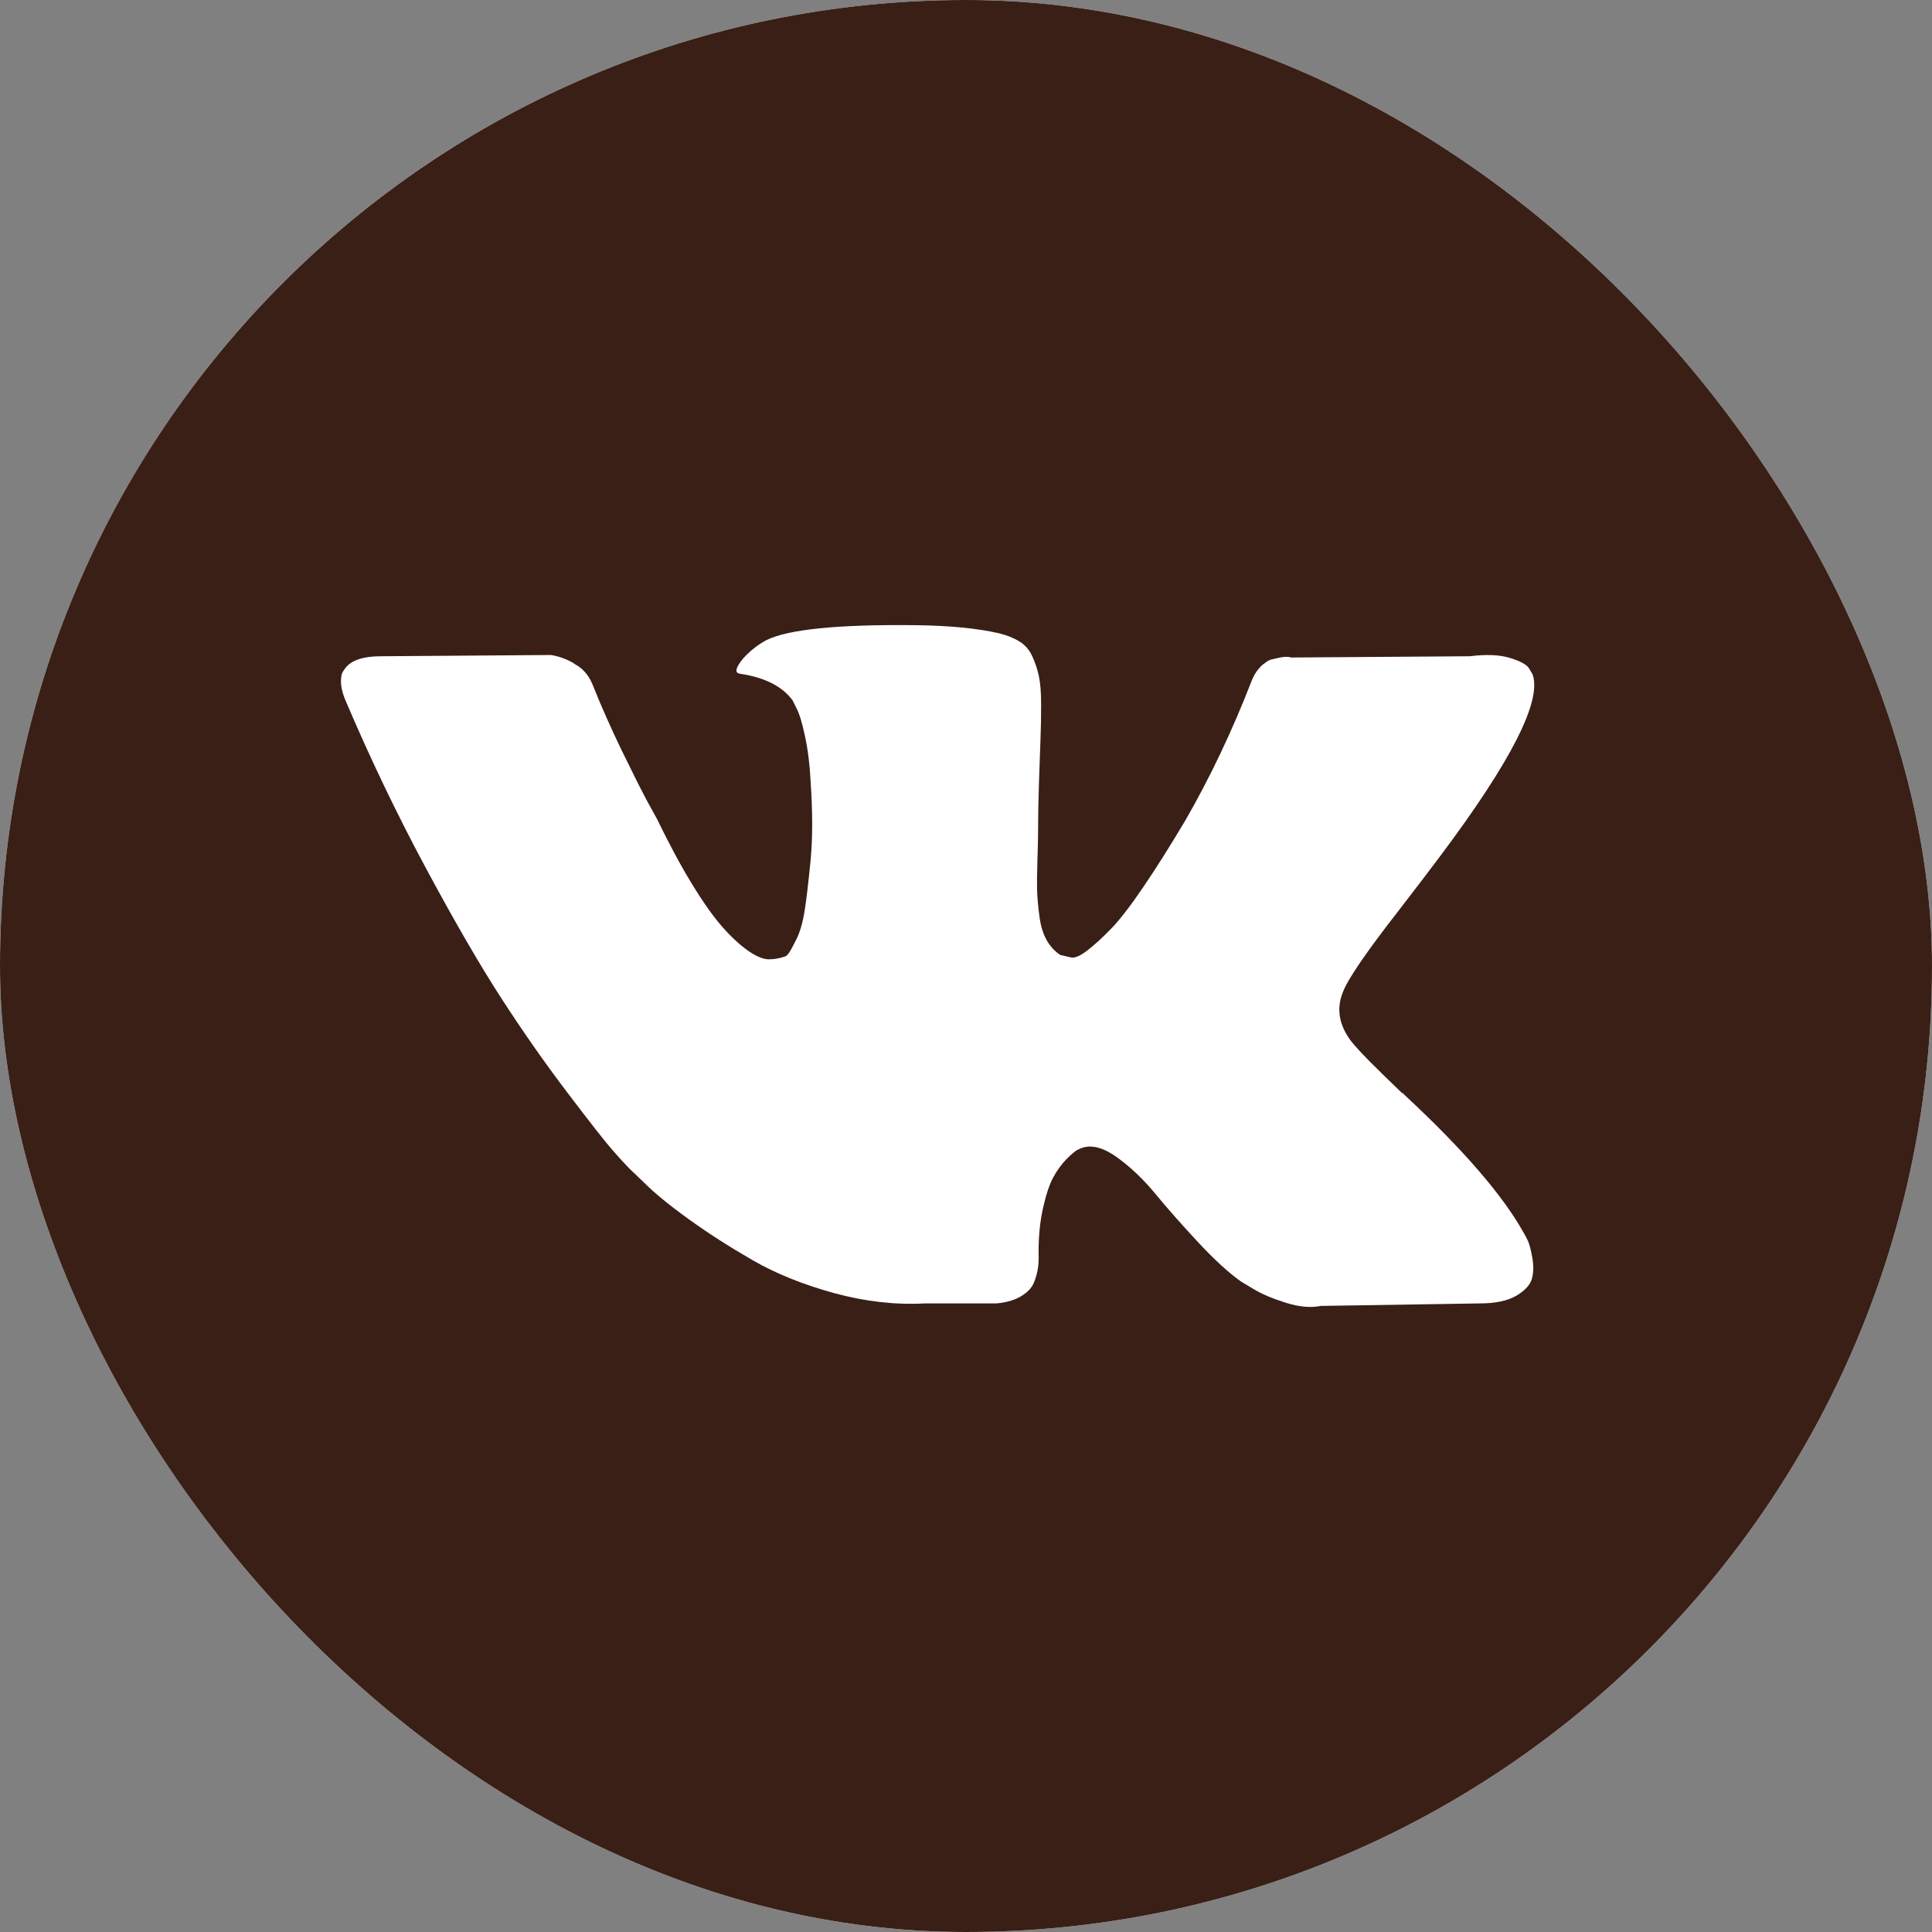 <svg width="34" height="34" viewBox="0 0 34 34" fill="none" xmlns="http://www.w3.org/2000/svg">
<rect x="0" y="0" width="34" height="34" fill="#808080" stroke="none"/>
<g clip-path="url(#clip0_1_3544)">
<rect width="34" height="34" rx="17" fill="white"/>
<path fill-rule="evenodd" clip-rule="evenodd" d="M17 34C26.389 34 34 26.389 34 17C34 7.611 26.389 0 17 0C7.611 0 0 7.611 0 17C0 26.389 7.611 34 17 34ZM26.817 21.7C26.84 21.737 26.863 21.782 26.889 21.837C26.914 21.892 26.94 21.989 26.965 22.127C26.991 22.266 26.989 22.39 26.96 22.5C26.931 22.609 26.84 22.71 26.687 22.801C26.534 22.892 26.318 22.938 26.041 22.938L23.243 22.982C23.067 23.018 22.863 23 22.63 22.927C22.397 22.854 22.208 22.774 22.062 22.686L21.843 22.555C21.625 22.401 21.369 22.168 21.078 21.854C20.786 21.54 20.537 21.257 20.329 21.005C20.121 20.753 19.899 20.542 19.662 20.37C19.425 20.198 19.219 20.142 19.044 20.2C19.022 20.208 18.993 20.22 18.957 20.238C18.92 20.257 18.858 20.31 18.77 20.397C18.683 20.485 18.605 20.593 18.535 20.72C18.466 20.848 18.404 21.038 18.349 21.29C18.295 21.541 18.271 21.824 18.279 22.138C18.279 22.247 18.266 22.348 18.24 22.439C18.215 22.53 18.188 22.598 18.158 22.642L18.115 22.697C17.983 22.835 17.79 22.916 17.535 22.938H16.278C15.76 22.966 15.228 22.906 14.681 22.757C14.135 22.607 13.655 22.414 13.244 22.177C12.832 21.939 12.456 21.698 12.117 21.453C11.778 21.209 11.522 20.999 11.347 20.824L11.073 20.561C11 20.488 10.9 20.379 10.773 20.233C10.645 20.087 10.384 19.754 9.991 19.236C9.597 18.718 9.211 18.167 8.832 17.582C8.453 16.999 8.006 16.228 7.492 15.272C6.979 14.316 6.503 13.323 6.066 12.293C6.022 12.177 6 12.078 6 11.998C6 11.917 6.011 11.859 6.033 11.822L6.077 11.757C6.186 11.618 6.394 11.549 6.7 11.549L9.696 11.527C9.783 11.541 9.867 11.565 9.947 11.598C10.027 11.631 10.086 11.662 10.122 11.691L10.177 11.724C10.293 11.804 10.381 11.921 10.439 12.074C10.585 12.439 10.753 12.817 10.942 13.208C11.132 13.598 11.281 13.896 11.39 14.1L11.565 14.418C11.777 14.856 11.981 15.236 12.178 15.557C12.374 15.878 12.551 16.128 12.708 16.307C12.865 16.486 13.016 16.626 13.162 16.729C13.307 16.831 13.431 16.882 13.533 16.882C13.635 16.882 13.734 16.863 13.829 16.827C13.843 16.82 13.861 16.802 13.883 16.772C13.905 16.743 13.949 16.663 14.014 16.532C14.08 16.4 14.129 16.229 14.162 16.017C14.195 15.805 14.229 15.51 14.266 15.13C14.302 14.75 14.302 14.294 14.266 13.761C14.252 13.469 14.219 13.203 14.168 12.962C14.117 12.721 14.066 12.553 14.014 12.458L13.949 12.326C13.767 12.078 13.457 11.921 13.02 11.856C12.925 11.841 12.943 11.754 13.074 11.593C13.198 11.454 13.337 11.345 13.49 11.264C13.876 11.075 14.747 10.987 16.103 11.002C16.701 11.009 17.193 11.056 17.579 11.144C17.725 11.18 17.847 11.23 17.945 11.292C18.044 11.354 18.118 11.441 18.169 11.555C18.22 11.668 18.259 11.785 18.284 11.905C18.309 12.025 18.322 12.192 18.322 12.403C18.322 12.615 18.319 12.816 18.311 13.006C18.304 13.195 18.295 13.453 18.284 13.778C18.273 14.102 18.268 14.404 18.268 14.681C18.268 14.761 18.264 14.915 18.257 15.141C18.249 15.367 18.248 15.543 18.251 15.667C18.255 15.791 18.268 15.938 18.29 16.11C18.311 16.282 18.353 16.424 18.415 16.537C18.477 16.65 18.559 16.74 18.661 16.806C18.72 16.82 18.782 16.835 18.847 16.849C18.913 16.864 19.008 16.824 19.131 16.729C19.256 16.634 19.394 16.508 19.547 16.351C19.7 16.194 19.89 15.95 20.115 15.618C20.342 15.285 20.589 14.893 20.859 14.44C21.297 13.681 21.686 12.86 22.029 11.976C22.058 11.903 22.095 11.839 22.138 11.785C22.182 11.73 22.222 11.692 22.259 11.67L22.302 11.637L22.357 11.61L22.499 11.577C22.594 11.555 22.667 11.553 22.718 11.571L25.867 11.549C26.151 11.513 26.384 11.522 26.567 11.577C26.749 11.632 26.862 11.692 26.905 11.757L26.971 11.867C27.138 12.334 26.591 13.407 25.33 15.086C25.155 15.32 24.919 15.63 24.62 16.017C24.051 16.747 23.723 17.225 23.636 17.451C23.512 17.751 23.563 18.046 23.789 18.338C23.913 18.492 24.208 18.791 24.674 19.236H24.686L24.697 19.247L24.707 19.258L24.729 19.28C25.757 20.236 26.453 21.043 26.817 21.7Z" fill="#391F16"/>
</g>
<defs>
<clipPath id="clip0_1_3544">
<rect width="34" height="34" rx="17" fill="white"/>
</clipPath>
</defs>
</svg>
